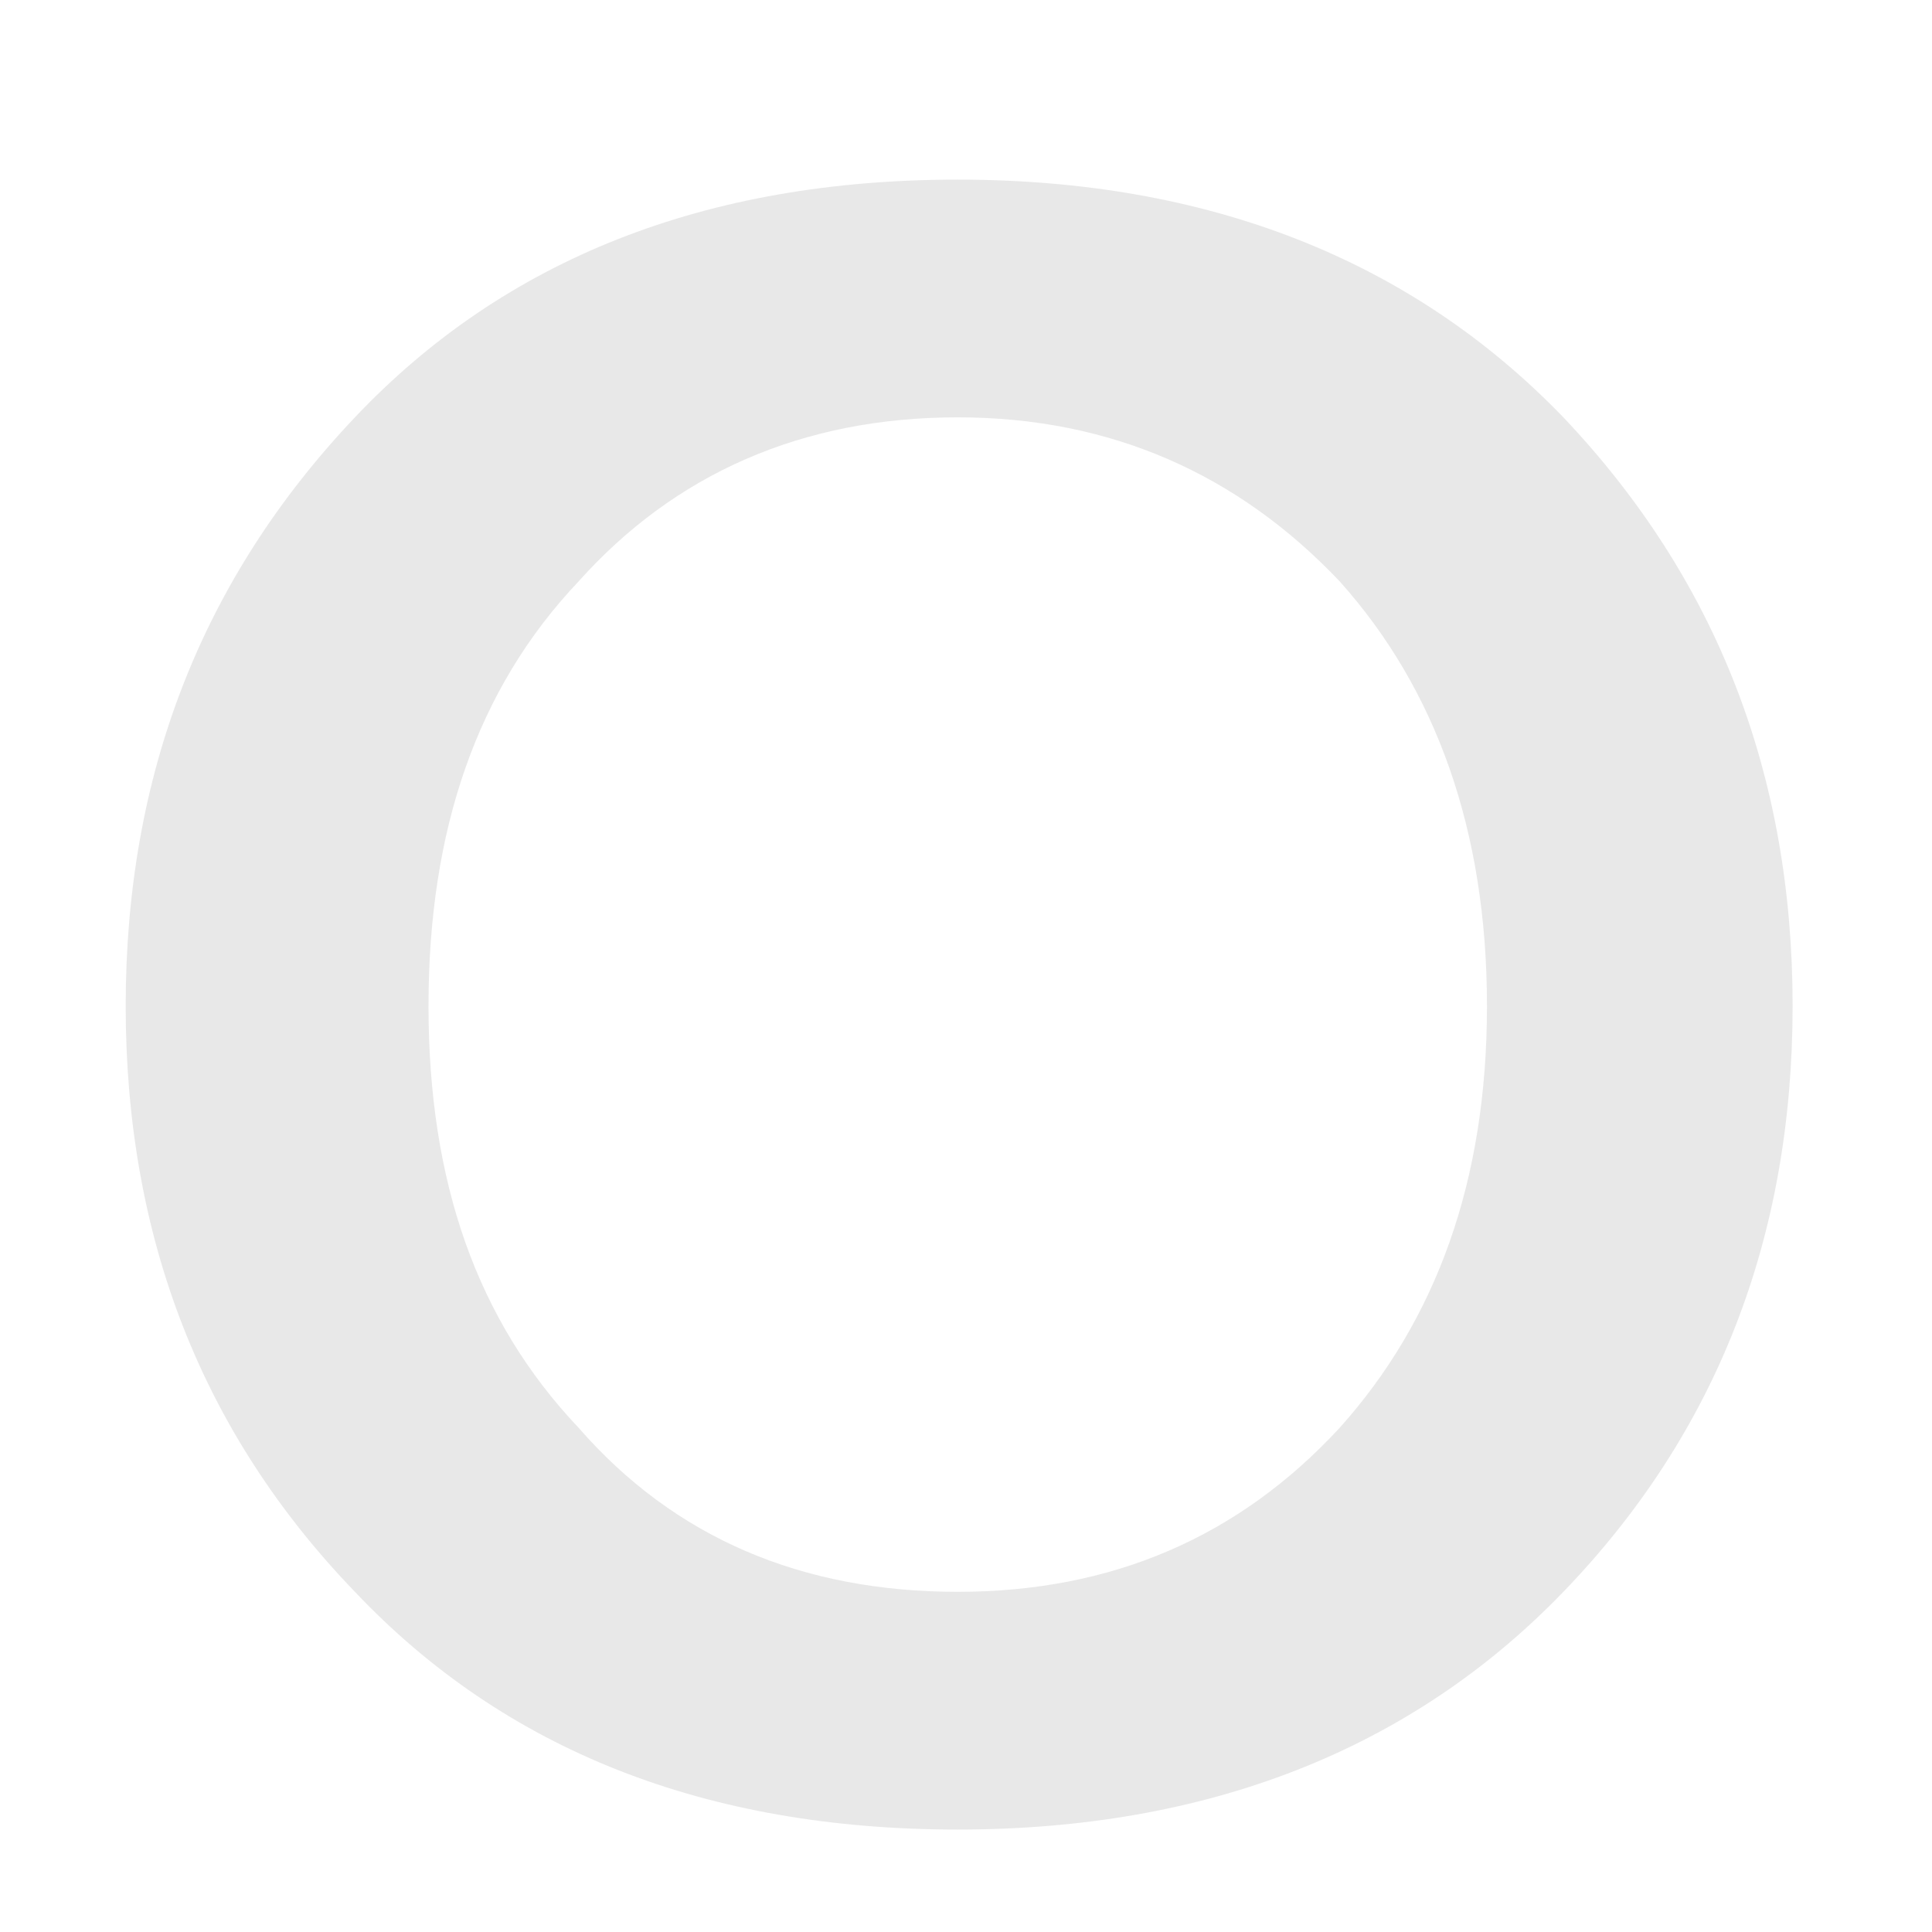 <svg width="200" height="200" viewBox="0 0 200 200" fill="none" xmlns="http://www.w3.org/2000/svg">
<g clip-path="url(#clip0_132_21)">
<path d="M153.93 104.141C153.93 122.305 148.656 136.66 138.695 147.793C128.148 159.219 114.965 164.785 99.144 164.785C83.031 164.785 69.848 159.219 59.887 147.793C49.34 136.66 44.359 122.305 44.359 104.141C44.359 85.977 49.34 71.328 59.887 60.195C69.848 49.062 83.031 43.203 99.144 43.203C114.965 43.203 128.148 49.062 138.695 60.195C148.656 71.328 153.93 85.977 153.93 104.141ZM99.144 189.395C124.926 189.395 146.02 181.191 161.84 164.785C177.66 148.379 185.57 128.164 185.57 104.141C185.57 80.117 177.66 59.902 161.84 43.203C146.02 26.797 124.926 18.594 99.144 18.594C73.07 18.594 52.27 26.797 36.742 43.203C20.922 59.902 13.012 80.117 13.012 104.141C13.012 128.164 20.922 148.379 36.742 164.785C52.27 181.191 73.07 189.395 99.144 189.395Z" fill="#D2D2D2" fill-opacity="0.5"/>
</g>
<defs>
<clipPath id="clip0_132_21">
<rect width="200" height="200" fill="white"/>
</clipPath>
</defs>
</svg>
